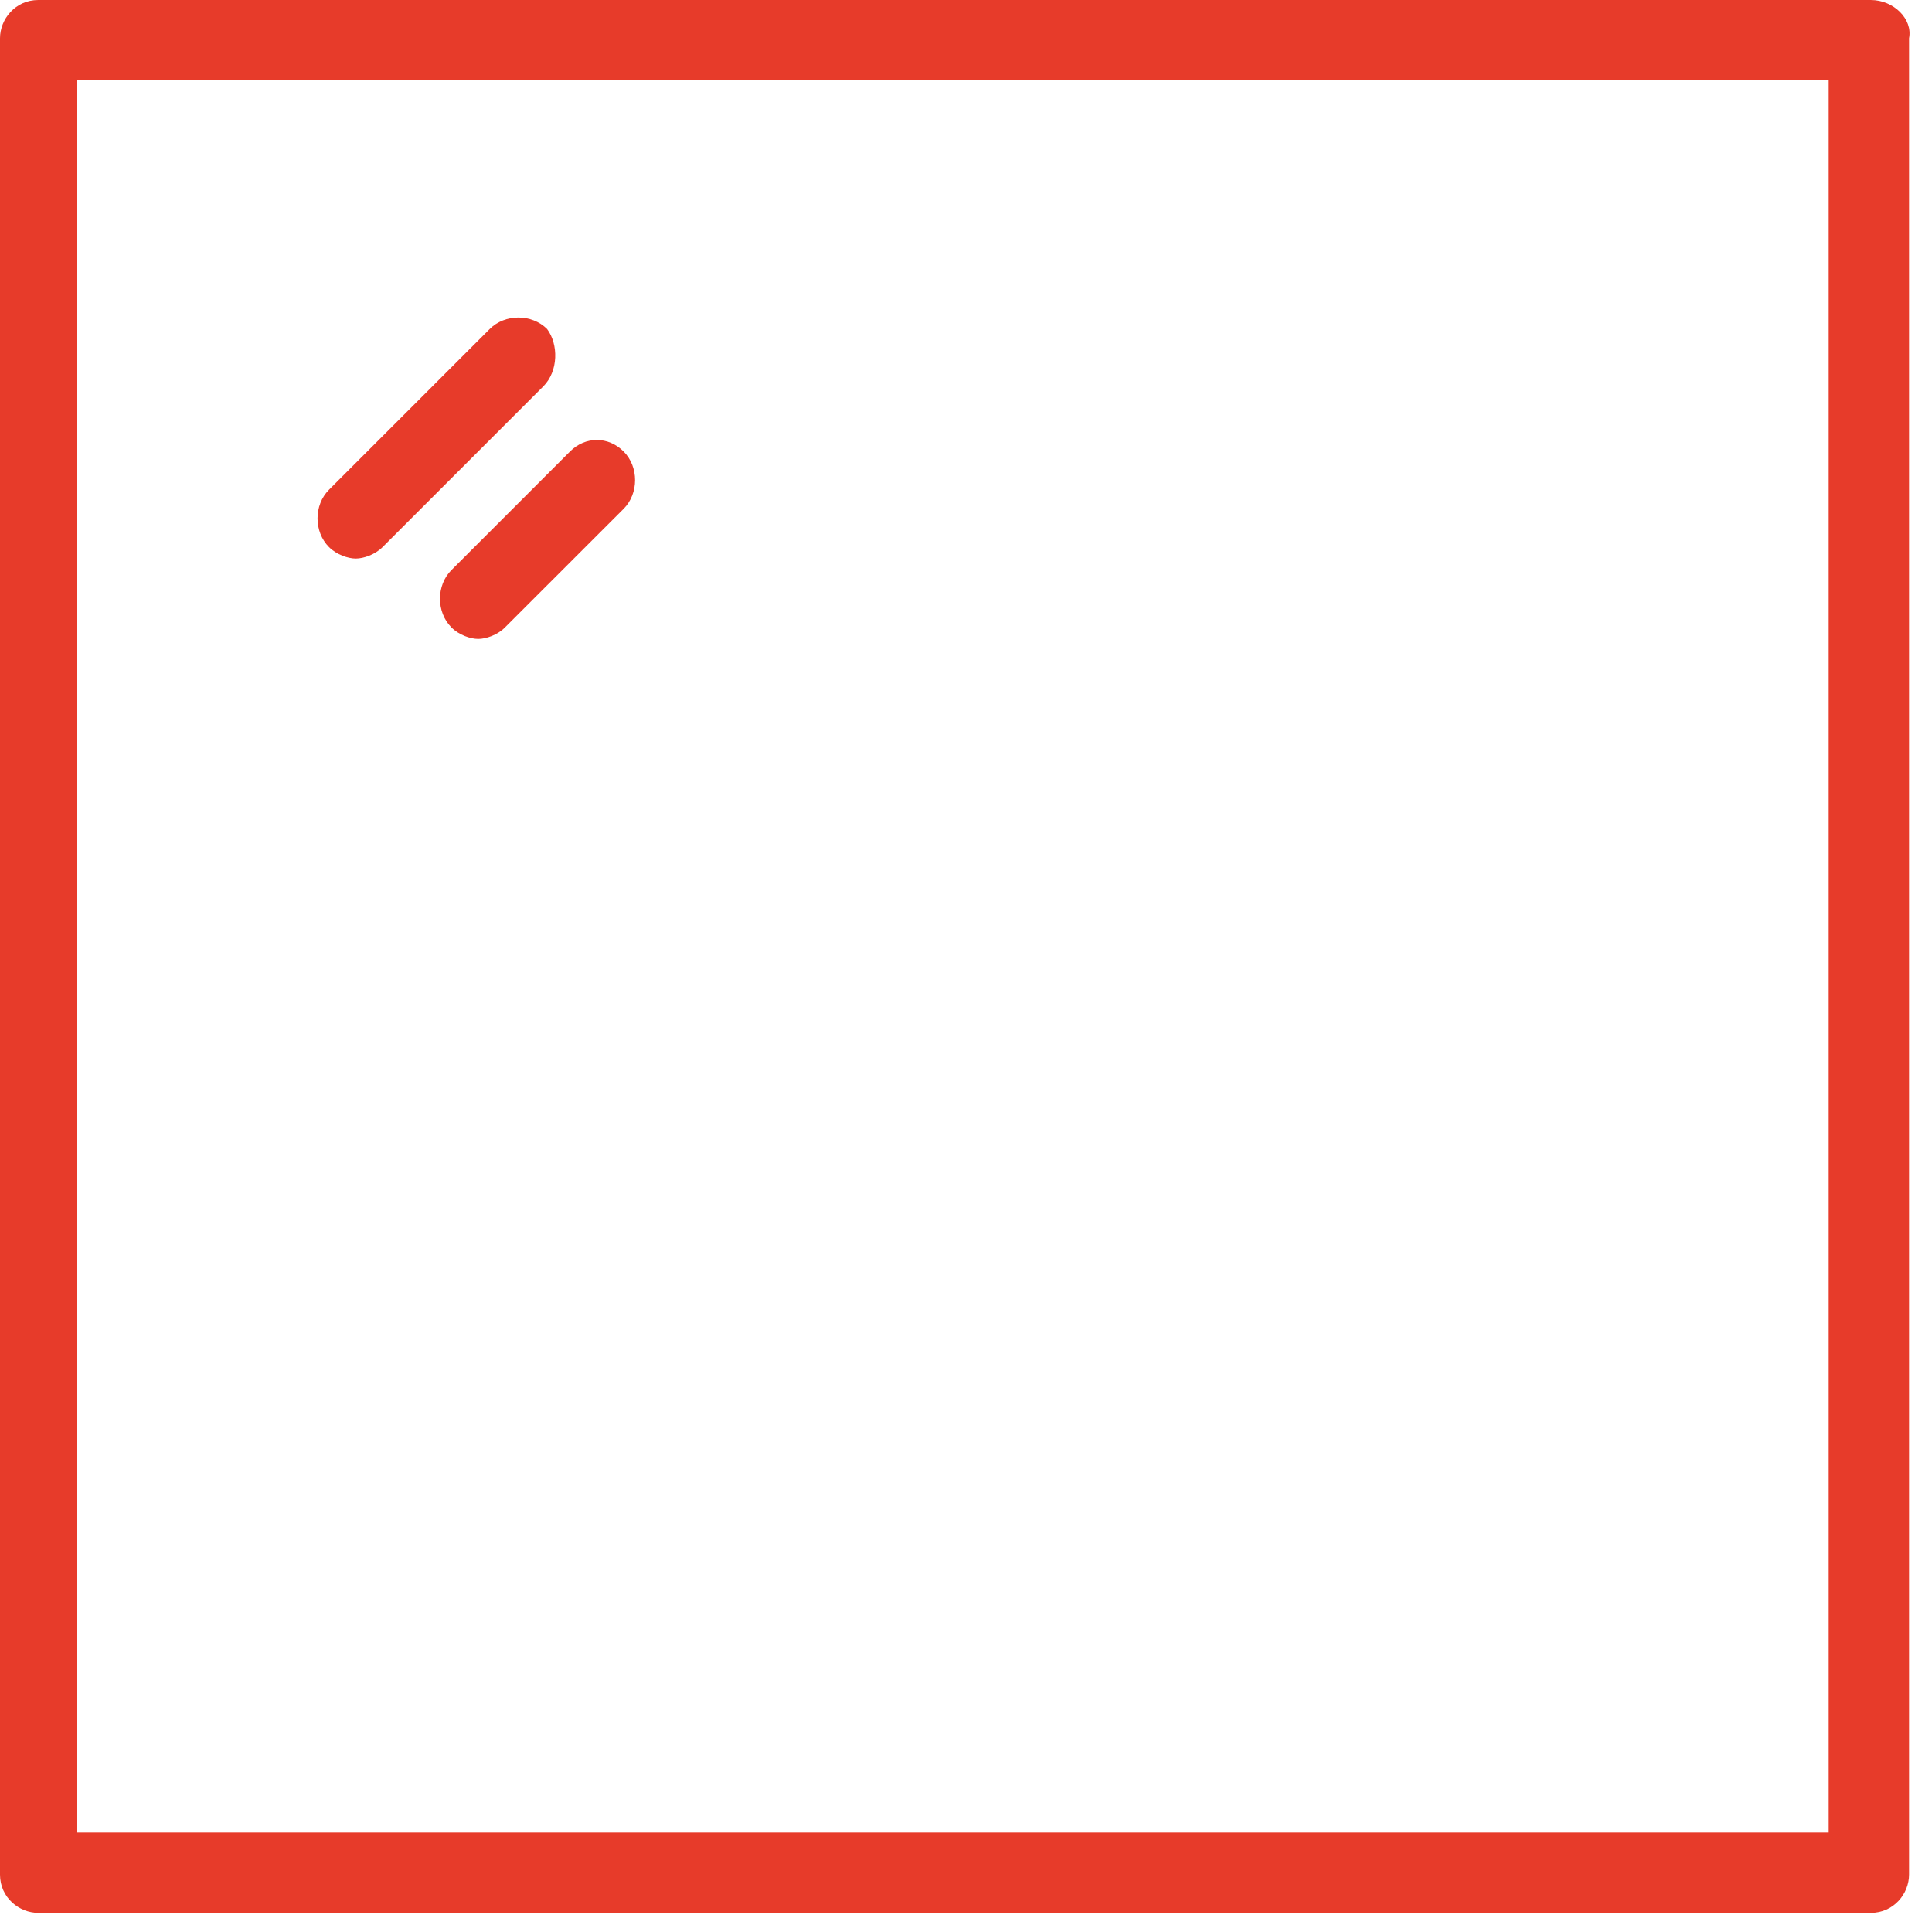 <svg width="40" height="40" viewBox="0 0 40 40" fill="none" xmlns="http://www.w3.org/2000/svg">
<path d="M38.733 0H0.792C0.317 0 0 0.396 0 0.792V38.812C0 39.287 0.396 39.604 0.792 39.604H38.733C39.208 39.604 39.525 39.208 39.525 38.812V0.792C39.604 0.396 39.208 0 38.733 0ZM37.941 37.941H1.584V1.663H37.861V37.941H37.941ZM11.248 8L7.921 11.327C7.762 11.485 7.525 11.564 7.366 11.564C7.208 11.564 6.97 11.485 6.812 11.327C6.495 11.01 6.495 10.455 6.812 10.139L10.139 6.812C10.455 6.495 11.01 6.495 11.327 6.812C11.564 7.129 11.564 7.683 11.248 8ZM12.911 9.347C13.228 9.663 13.228 10.218 12.911 10.535L10.455 12.99C10.297 13.149 10.059 13.228 9.901 13.228C9.743 13.228 9.505 13.149 9.347 12.99C9.03 12.673 9.03 12.119 9.347 11.802L11.802 9.347C12.119 9.03 12.594 9.03 12.911 9.347Z" fill="#E73B2A"/>
</svg>
